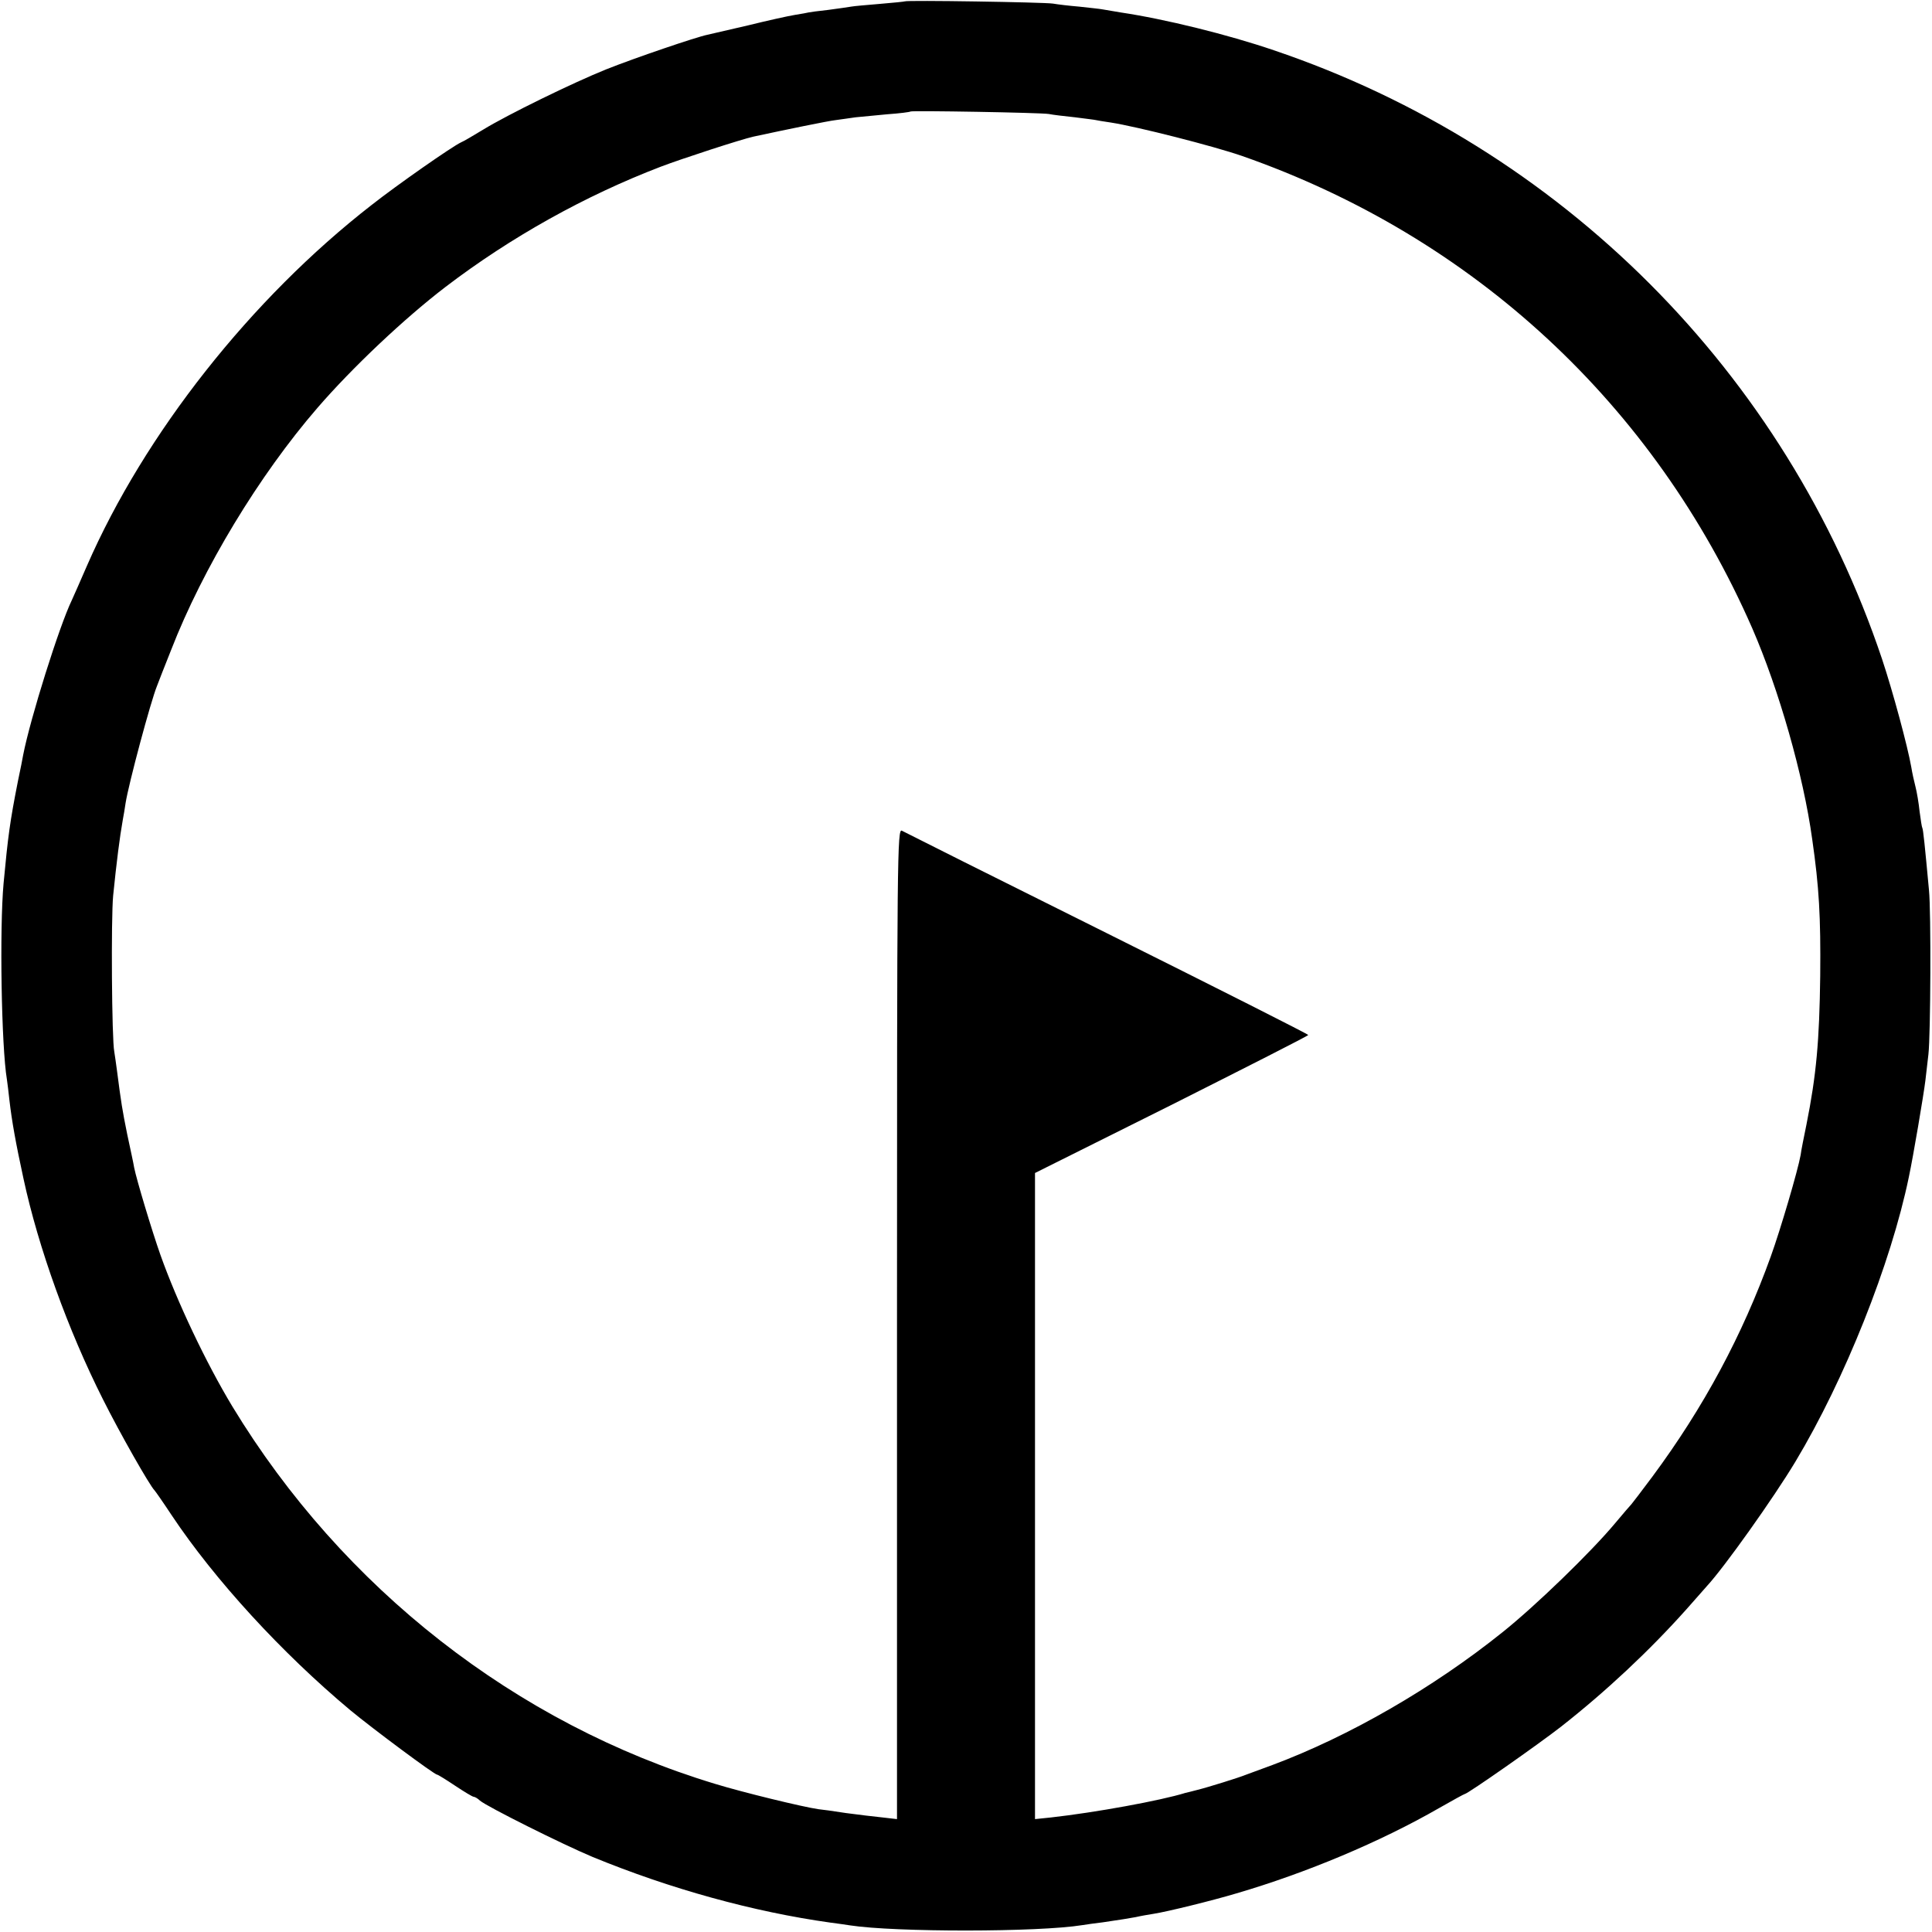 <?xml version="1.0" standalone="no"?>
<!DOCTYPE svg PUBLIC "-//W3C//DTD SVG 20010904//EN"
 "http://www.w3.org/TR/2001/REC-SVG-20010904/DTD/svg10.dtd">
<svg version="1.0" xmlns="http://www.w3.org/2000/svg"
 width="700pt" height="700pt" viewBox="0 0 700 700"
 preserveAspectRatio="xMidYMid meet">
<g transform="translate(0,700) scale(0.1,-0.1)"
fill="#000000" stroke="none">
<path d="M3278 6995 c-1 -1 -42 -5 -89 -9 -47 -4 -95 -8 -105 -10 -10 -2 -48
-7 -84 -12 -36 -4 -67 -8 -70 -9 -3 -1 -25 -5 -50 -9 -25 -4 -101 -21 -170
-38 -69 -16 -135 -31 -147 -34 -40 -8 -263 -84 -366 -125 -122 -49 -359 -165
-447 -219 -36 -22 -72 -43 -80 -46 -32 -15 -230 -153 -324 -227 -436 -339
-822 -828 -1031 -1307 -25 -58 -50 -114 -55 -125 -45 -93 -150 -427 -176 -560
-2 -11 -10 -54 -19 -95 -29 -147 -36 -199 -52 -370 -15 -164 -8 -592 12 -711
2 -13 6 -46 9 -74 9 -78 23 -156 51 -285 54 -251 162 -550 288 -800 61 -122
169 -312 187 -330 3 -3 31 -43 62 -90 156 -234 399 -499 648 -707 81 -67 304
-233 314 -233 3 0 32 -18 65 -40 33 -22 63 -40 67 -40 4 0 15 -6 23 -14 26
-22 298 -158 408 -204 282 -116 583 -199 862 -238 25 -3 57 -8 71 -10 163 -25
682 -25 842 1 13 2 46 7 73 10 74 11 87 13 120 19 17 4 46 9 65 12 51 8 213
48 300 74 253 74 522 187 734 309 49 28 91 51 93 51 10 0 267 180 349 244 163
128 320 275 454 425 36 41 70 79 75 85 62 67 240 317 320 450 179 298 346 717
411 1031 16 75 54 300 60 350 4 33 9 76 11 95 8 69 10 517 2 595 -15 162 -21
220 -24 225 -2 3 -6 30 -10 60 -3 30 -10 71 -15 90 -5 19 -12 51 -15 70 -13
75 -67 275 -106 392 -348 1038 -1163 1854 -2204 2206 -167 57 -394 113 -555
137 -25 4 -54 9 -65 11 -10 2 -49 6 -85 10 -36 3 -78 8 -95 11 -33 5 -531 13
-537 8z m522 -408 c14 -3 57 -8 95 -12 39 -5 72 -9 75 -10 3 -1 28 -5 55 -9
96 -15 371 -85 475 -121 838 -293 1494 -900 1849 -1712 96 -221 185 -531 217
-764 25 -174 31 -280 29 -494 -3 -237 -14 -360 -50 -540 -9 -44 -19 -93 -21
-110 -10 -56 -73 -270 -108 -367 -103 -286 -243 -547 -429 -798 -39 -52 -73
-97 -76 -100 -3 -3 -30 -34 -60 -70 -86 -103 -286 -297 -406 -393 -254 -204
-559 -379 -835 -482 -41 -15 -84 -31 -95 -35 -24 -10 -139 -46 -180 -56 -16
-4 -34 -9 -40 -10 -90 -28 -326 -71 -487 -89 l-58 -6 0 1171 0 1170 495 247
c272 137 495 250 495 253 0 3 -327 168 -728 368 -400 199 -735 367 -744 372
-17 10 -18 -78 -18 -1785 l0 -1796 -52 6 c-29 3 -89 10 -133 16 -44 7 -89 13
-100 14 -56 8 -274 61 -375 92 -720 218 -1348 708 -1748 1367 -96 159 -201
381 -261 550 -31 88 -86 271 -95 316 -2 14 -14 68 -25 120 -18 89 -22 114 -37
230 -3 25 -8 56 -10 70 -9 44 -12 482 -4 565 12 119 24 214 35 275 3 14 7 41
10 60 11 70 91 369 114 425 4 11 27 70 51 130 115 296 319 633 530 877 127
147 317 326 465 439 236 180 505 330 779 435 76 29 291 99 336 109 116 25 271
57 299 60 20 3 52 7 71 10 19 2 71 7 115 11 44 3 82 8 84 10 4 4 470 -4 501
-9z"/>
</g>
</svg>
